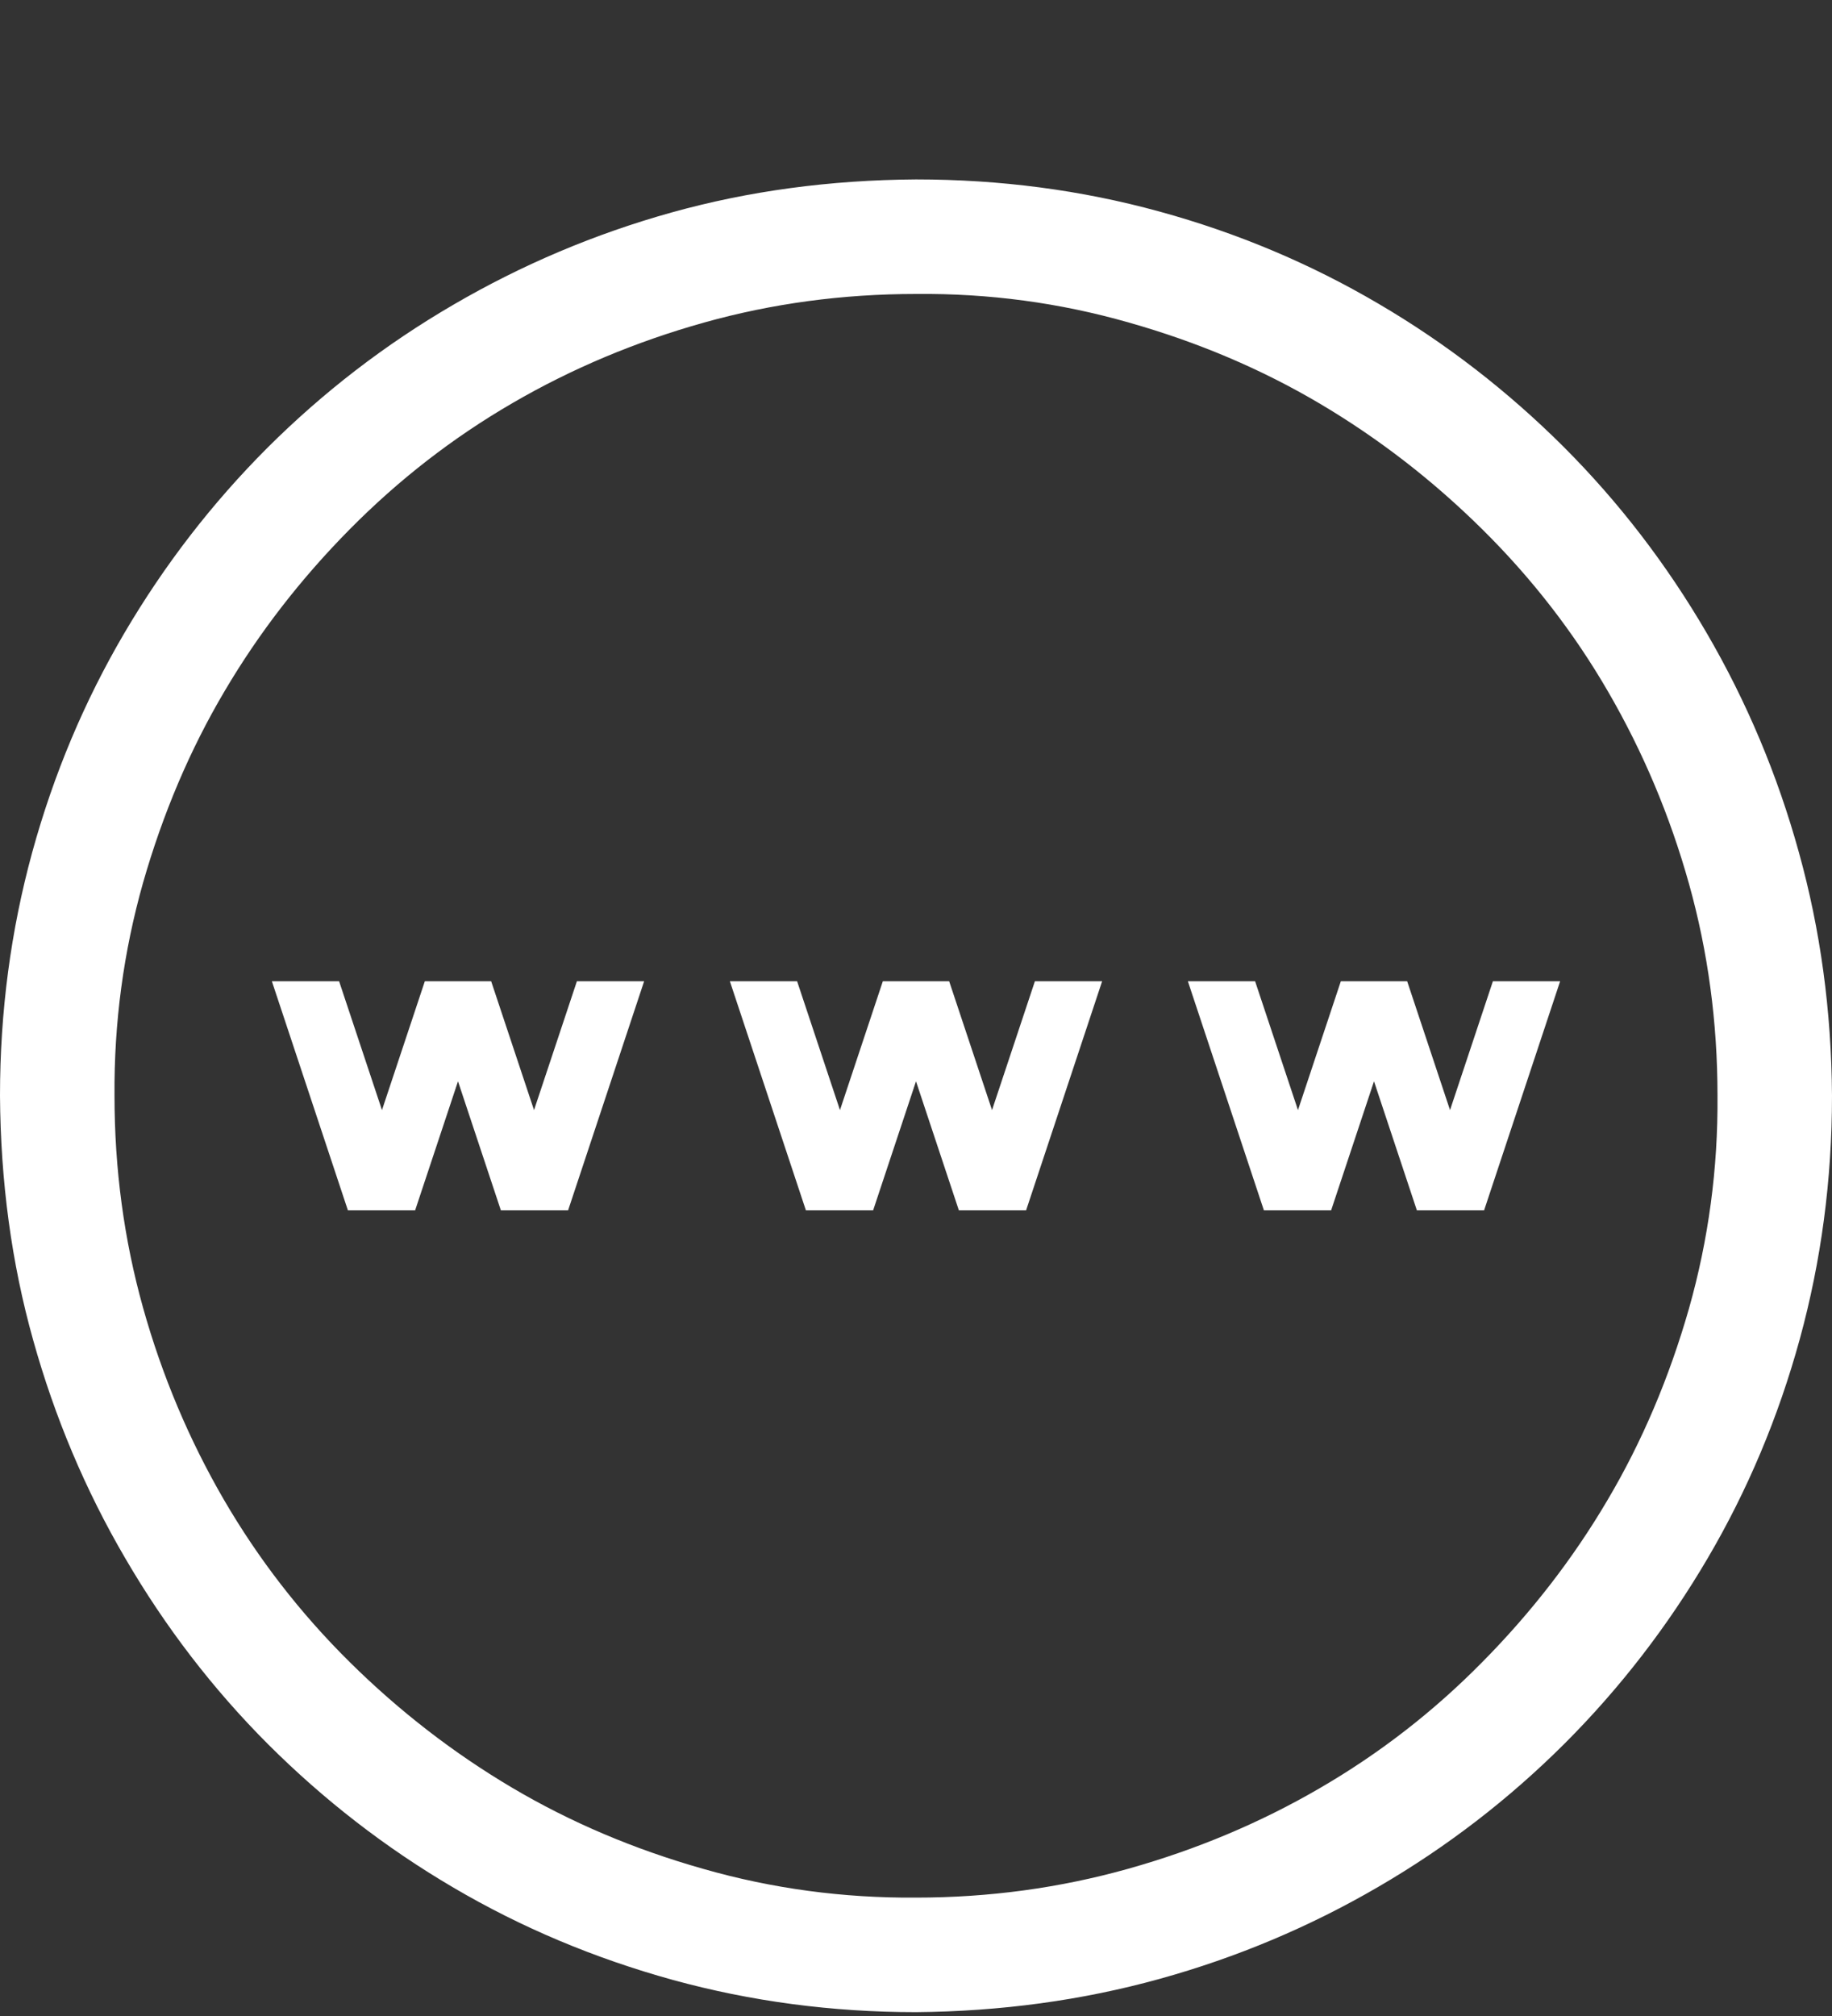 <svg width="10" height="11" viewBox="0 0 10 11" fill="none" xmlns="http://www.w3.org/2000/svg">
<rect x="0" y="0" width="10" height="11" fill="#333333" stroke="none"/>
<path d="M5 0.979C5.459 0.979 5.902 1.037 6.328 1.154C6.755 1.271 7.153 1.439 7.524 1.657C7.896 1.875 8.232 2.136 8.535 2.438C8.838 2.741 9.098 3.08 9.316 3.454C9.534 3.828 9.702 4.227 9.819 4.65C9.937 5.074 9.997 5.516 10 5.979C10 6.438 9.941 6.88 9.824 7.307C9.707 7.733 9.539 8.132 9.321 8.503C9.103 8.874 8.843 9.211 8.54 9.514C8.237 9.816 7.899 10.077 7.524 10.295C7.15 10.513 6.751 10.681 6.328 10.798C5.905 10.915 5.462 10.975 5 10.979C4.541 10.979 4.098 10.92 3.672 10.803C3.245 10.685 2.847 10.518 2.476 10.3C2.104 10.082 1.768 9.821 1.465 9.519C1.162 9.216 0.902 8.877 0.684 8.503C0.465 8.129 0.298 7.731 0.181 7.312C0.063 6.892 0.003 6.447 0 5.979C0 5.52 0.059 5.077 0.176 4.65C0.293 4.224 0.461 3.825 0.679 3.454C0.897 3.083 1.157 2.746 1.46 2.443C1.763 2.141 2.101 1.88 2.476 1.662C2.85 1.444 3.247 1.276 3.667 1.159C4.087 1.042 4.531 0.982 5 0.979ZM5 10.354C5.4 10.354 5.786 10.301 6.157 10.197C6.528 10.093 6.877 9.947 7.202 9.758C7.528 9.569 7.824 9.34 8.091 9.069C8.358 8.799 8.586 8.505 8.774 8.186C8.963 7.867 9.111 7.518 9.219 7.141C9.326 6.763 9.378 6.376 9.375 5.979C9.375 5.578 9.323 5.192 9.219 4.821C9.115 4.45 8.968 4.102 8.779 3.776C8.591 3.451 8.361 3.155 8.091 2.888C7.821 2.621 7.526 2.393 7.207 2.204C6.888 2.015 6.54 1.867 6.162 1.76C5.785 1.652 5.397 1.6 5 1.604C4.6 1.604 4.214 1.656 3.843 1.76C3.472 1.864 3.123 2.01 2.798 2.199C2.472 2.388 2.176 2.618 1.909 2.888C1.642 3.158 1.414 3.452 1.226 3.771C1.037 4.09 0.889 4.439 0.781 4.816C0.674 5.194 0.622 5.581 0.625 5.979C0.625 6.379 0.677 6.765 0.781 7.136C0.885 7.507 1.032 7.855 1.221 8.181C1.41 8.506 1.639 8.802 1.909 9.069C2.179 9.336 2.474 9.564 2.793 9.753C3.112 9.942 3.46 10.09 3.838 10.197C4.215 10.305 4.603 10.357 5 10.354ZM7.915 6.057L8.149 5.354H8.516L8.101 6.604H7.734L7.5 5.9L7.266 6.604H6.899L6.484 5.354H6.851L7.085 6.057L7.319 5.354H7.681L7.915 6.057ZM5.649 5.354H6.016L5.601 6.604H5.234L5 5.9L4.766 6.604H4.399L3.984 5.354H4.351L4.585 6.057L4.819 5.354H5.181L5.415 6.057L5.649 5.354ZM3.149 5.354H3.516L3.101 6.604H2.734L2.5 5.9L2.266 6.604H1.899L1.484 5.354H1.851L2.085 6.057L2.319 5.354H2.681L2.915 6.057L3.149 5.354Z" fill="white"/>
</svg>
